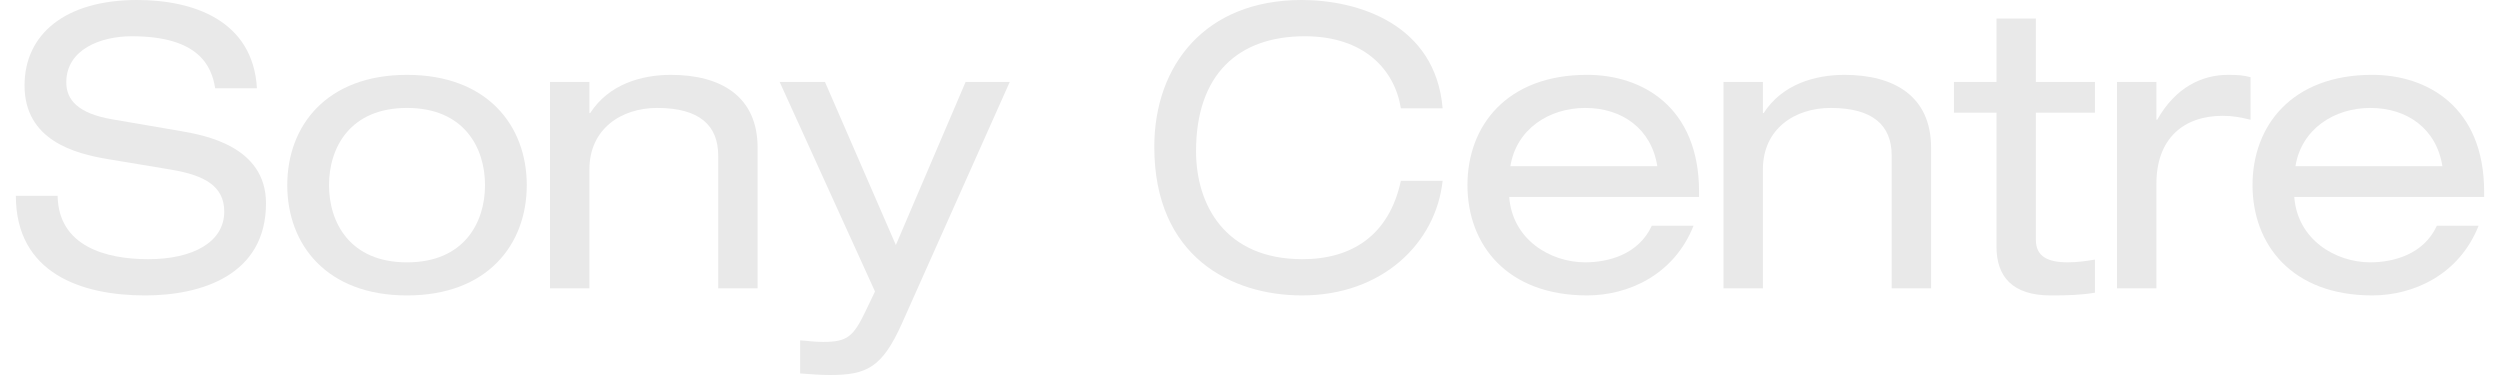 <svg width="120" height="18" viewBox="0 0 120 18" fill="none" xmlns="http://www.w3.org/2000/svg">
<path d="M110.125 9.454C110.277 11.495 112.092 12.592 113.774 12.592C114.852 12.592 116.327 12.233 116.97 10.834H118.974C118.028 13.216 115.817 14.18 113.868 14.18C110.012 14.18 108.121 11.741 108.121 8.886C108.121 6.031 110.012 3.592 113.868 3.592C116.478 3.592 119.239 5.104 119.239 9.208V9.454H110.125ZM117.235 7.978V7.978C116.951 6.182 115.552 5.181 113.774 5.181C112.035 5.181 110.466 6.201 110.182 7.978H117.235Z" fill="#E9E9E9"/>
<path d="M101.617 3.933H103.508V5.748H103.545C104.434 4.179 105.701 3.593 106.949 3.593C107.422 3.593 107.668 3.612 108.027 3.706V5.748C107.554 5.635 107.195 5.559 106.684 5.559C104.812 5.559 103.508 6.655 103.508 8.811V13.84H101.617V3.933Z" fill="#E9E9E9"/>
<path d="M95.831 0.889H97.722V3.933H100.558V5.408H97.722V11.515C97.722 12.309 98.29 12.592 99.253 12.592C99.688 12.592 100.123 12.535 100.558 12.46V14.048C99.915 14.162 99.216 14.181 98.441 14.181C96.588 14.181 95.831 13.273 95.831 11.836V5.408H93.79V3.933H95.831V0.889Z" fill="#E9E9E9"/>
<path d="M82.728 3.933H84.619V5.427H84.656C85.546 4.046 87.115 3.593 88.533 3.593C90.915 3.593 92.692 4.614 92.692 7.091V13.84H90.801V7.468C90.801 6.013 89.894 5.181 87.871 5.181C86.15 5.181 84.619 6.183 84.619 8.131V13.84H82.728V3.933Z" fill="#E9E9E9"/>
<path d="M72.442 9.454C72.593 11.495 74.408 12.592 76.091 12.592C77.169 12.592 78.643 12.233 79.287 10.834H81.29C80.345 13.216 78.133 14.18 76.185 14.18C72.329 14.18 70.438 11.741 70.438 8.886C70.438 6.031 72.329 3.592 76.185 3.592C78.795 3.592 81.555 5.104 81.555 9.208V9.454H72.442ZM79.552 7.978V7.978C79.267 6.182 77.868 5.181 76.091 5.181C74.351 5.181 72.782 6.201 72.498 7.978H79.552Z" fill="#E9E9E9"/>
<path d="M67.242 5.2C66.94 3.328 65.465 1.74 62.629 1.74C59.433 1.74 57.41 3.573 57.41 7.26C57.41 9.813 58.79 12.441 62.515 12.441C64.878 12.441 66.675 11.306 67.242 8.679H69.246C68.924 11.666 66.353 14.18 62.496 14.18C59.093 14.18 55.406 12.309 55.406 7.052C55.406 3.12 57.864 0 62.477 0C65.181 0 68.906 1.153 69.246 5.2H67.242Z" fill="#E9E9E9"/>
<path d="M46.349 3.934H48.467L43.285 15.543C42.341 17.642 41.603 18 39.844 18C39.372 18 38.899 17.963 38.407 17.925V16.337C38.748 16.356 39.05 16.412 39.504 16.412C40.676 16.412 40.96 16.166 41.565 14.9L42 13.992L37.424 3.934H39.599L43.001 11.761L46.349 3.934Z" fill="#E9E9E9"/>
<path d="M26.401 3.933H28.292V5.427H28.329C29.219 4.046 30.788 3.593 32.206 3.593C34.588 3.593 36.365 4.614 36.365 7.091V13.84H34.474V7.468C34.474 6.013 33.567 5.181 31.544 5.181C29.823 5.181 28.292 6.183 28.292 8.131V13.84H26.401V3.933Z" fill="#E9E9E9"/>
<path d="M19.537 3.593C23.394 3.593 25.285 6.032 25.285 8.887C25.285 11.742 23.394 14.181 19.537 14.181C15.68 14.181 13.789 11.742 13.789 8.887C13.789 6.032 15.68 3.593 19.537 3.593ZM19.537 5.181V5.181C16.796 5.181 15.793 7.091 15.793 8.887C15.793 10.683 16.796 12.593 19.537 12.593C22.278 12.593 23.281 10.683 23.281 8.887C23.281 7.091 22.278 5.181 19.537 5.181Z" fill="#E9E9E9"/>
<path d="M2.766 9.397C2.803 11.817 5.073 12.441 7.114 12.441C9.251 12.441 10.764 11.629 10.764 10.154C10.764 8.925 9.799 8.414 8.249 8.149L5.186 7.639C3.579 7.374 1.178 6.731 1.178 4.103C1.178 1.645 3.125 0 6.585 0C9.289 0 12.144 0.984 12.333 4.236H10.328C10.159 3.177 9.553 1.74 6.32 1.74C4.846 1.74 3.182 2.364 3.182 3.952C3.182 4.784 3.73 5.445 5.394 5.729L8.703 6.296C9.762 6.485 12.768 6.996 12.768 9.757C12.768 13.197 9.686 14.181 6.963 14.181C3.919 14.181 0.761 13.122 0.761 9.397H2.766Z" fill="#E9E9E9"/>
</svg>
